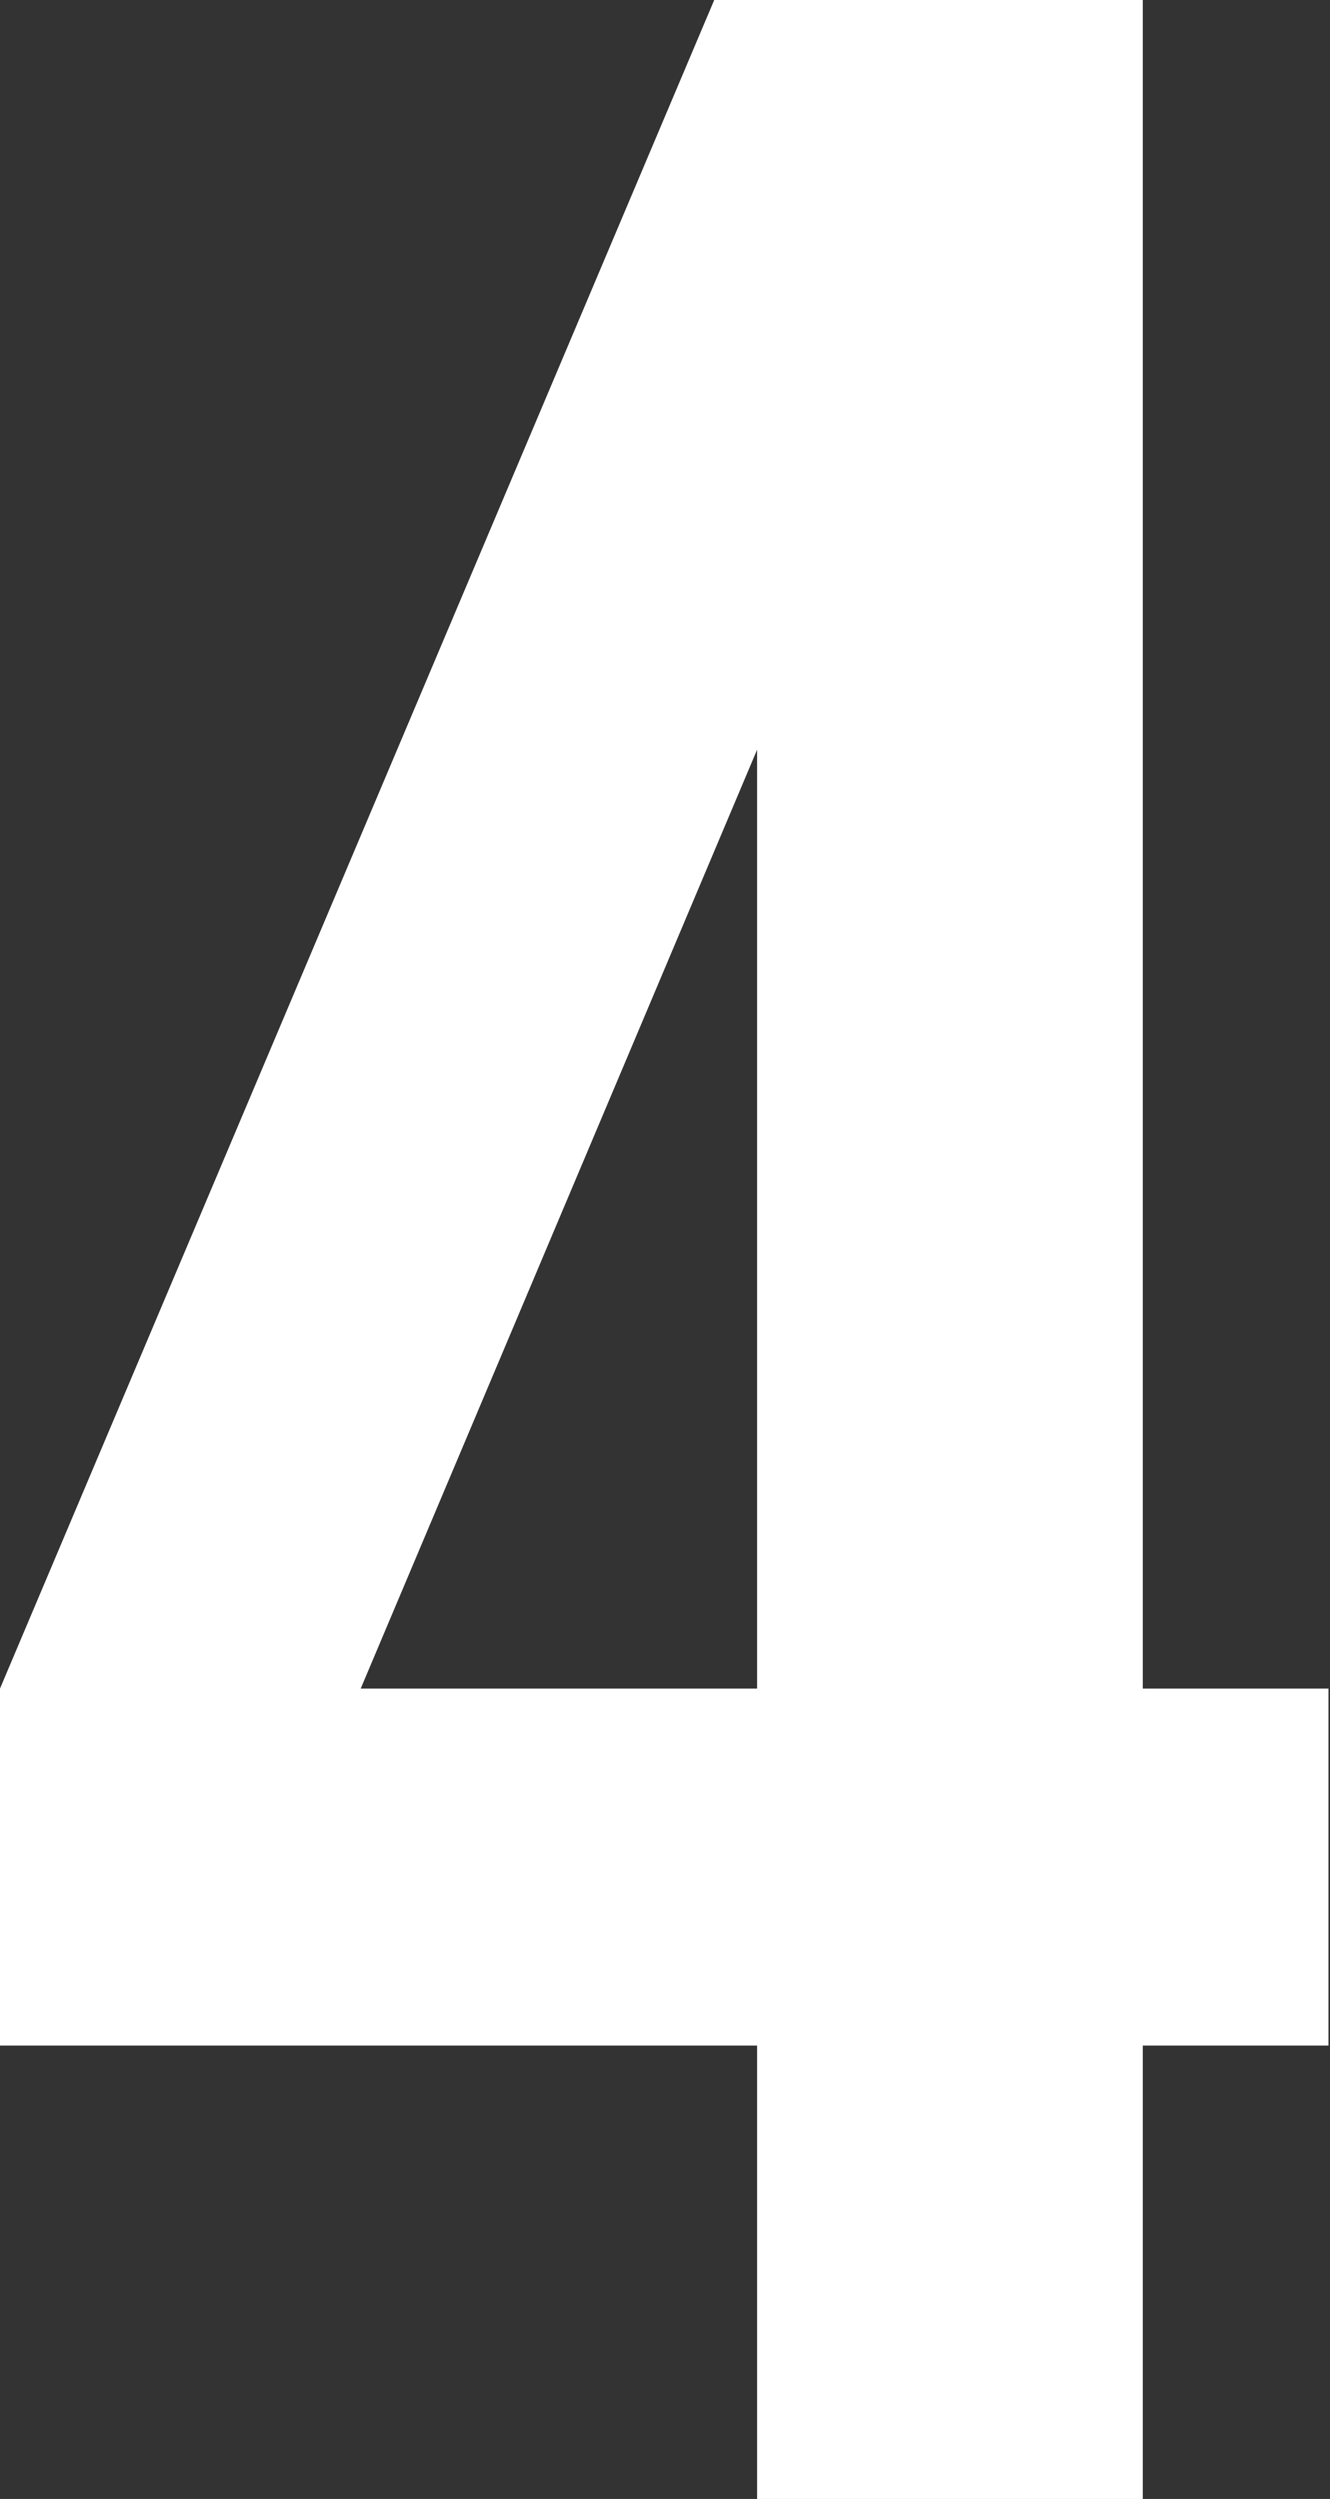 <?xml version="1.0" encoding="UTF-8"?> <svg xmlns="http://www.w3.org/2000/svg" width="191" height="359" viewBox="0 0 191 359" fill="none"><rect x="0" y="0" width="191" height="359" fill="#333333" stroke="none"/> <path d="M102.571 0H164.114V242.581H190.783V293.867H164.114V359H108.726V293.867H0V242.581L102.571 0ZM108.726 107.7L51.798 242.581H108.726V107.7Z" fill="white"></path> </svg> 